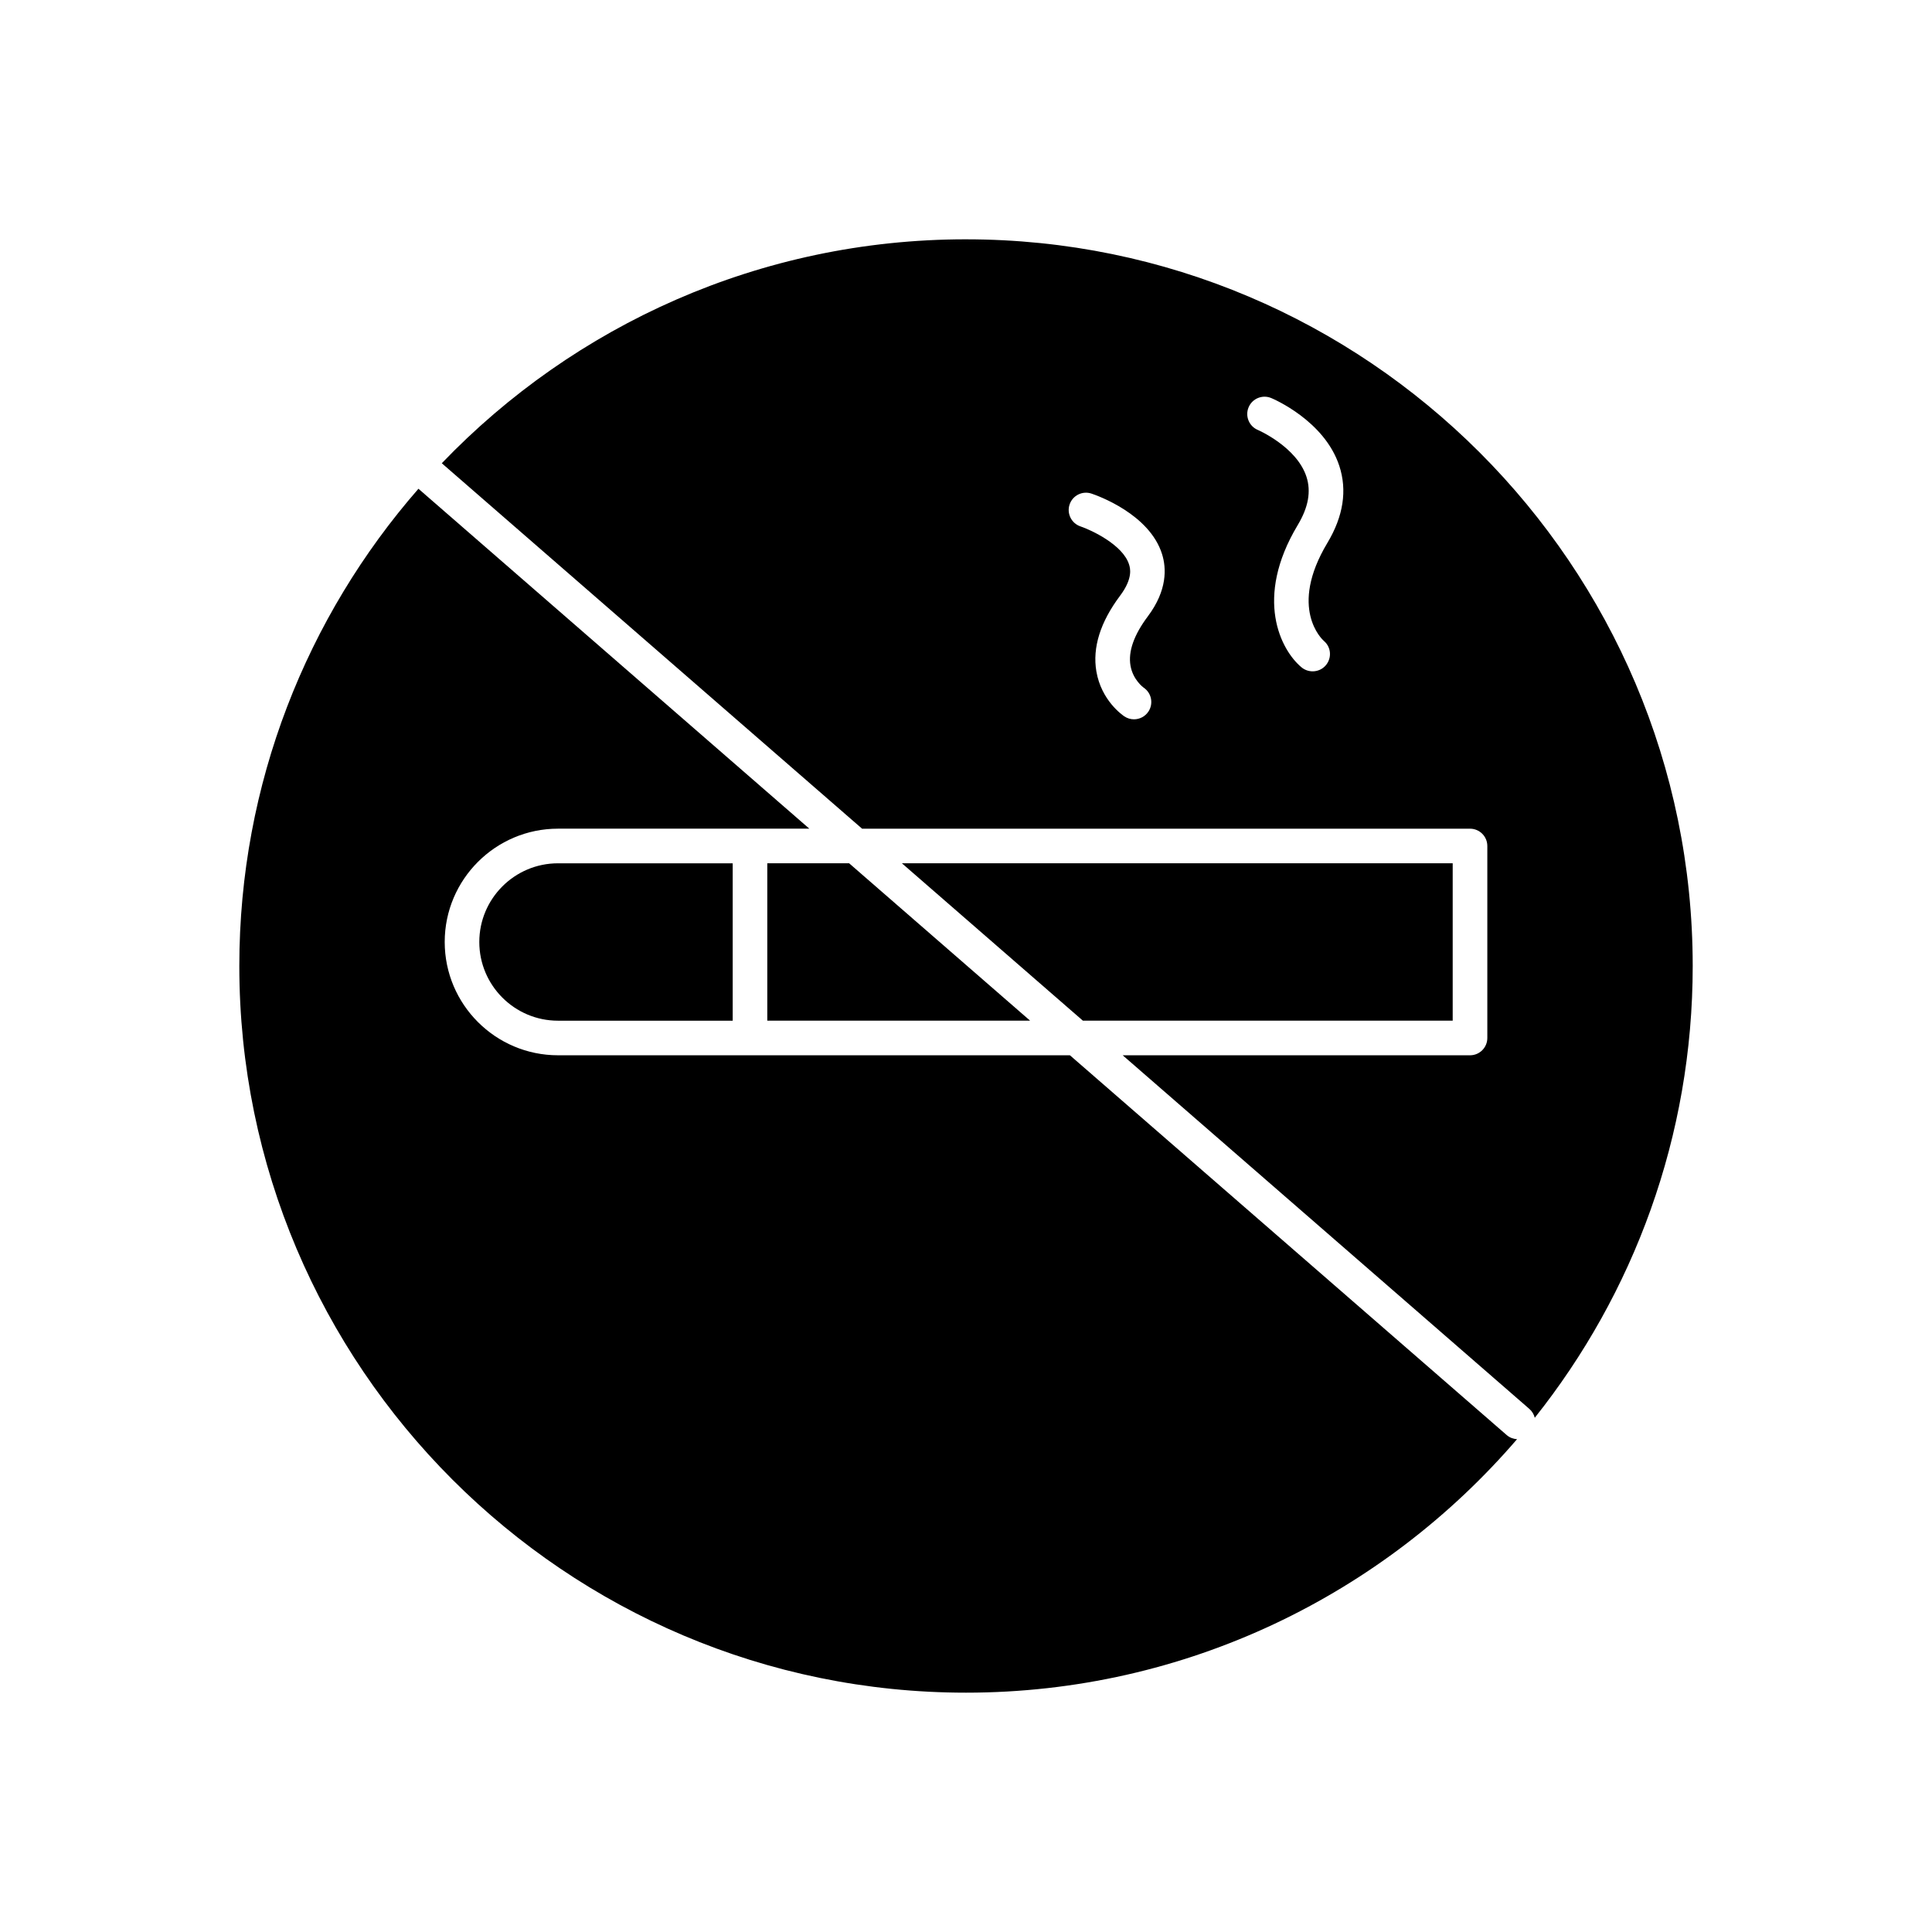 <?xml version="1.0" encoding="UTF-8"?>
<!-- Uploaded to: SVG Repo, www.svgrepo.com, Generator: SVG Repo Mixer Tools -->
<svg fill="#000000" width="800px" height="800px" version="1.1" viewBox="144 144 512 512" xmlns="http://www.w3.org/2000/svg">
 <g>
  <path d="m528.98 414.49v-41.711h-145.97l47.965 41.711z"/>
  <path d="m271.02 393.64c0 11.5 9.355 20.855 20.855 20.855h46.297v-41.711h-46.297c-11.5 0-20.855 9.359-20.855 20.855z"/>
  <path d="m427.54 423.66h-135.66c-16.559 0-30.027-13.469-30.027-30.027 0-16.559 13.469-30.027 30.027-30.027h66.602l-103.59-90.082c-29.547 33.863-47.469 78.113-47.469 126.47 0 106.19 86.391 192.58 192.58 192.58 58.332 0 110.68-26.074 146.03-67.176-0.98-0.055-1.953-0.406-2.754-1.102z"/>
  <path d="m347.34 372.78v41.711h69.652l-47.965-41.711z"/>
  <path d="m400 207.42c-54.539 0-103.85 22.793-138.92 59.344l111.38 96.848h161.11c2.531 0 4.586 2.051 4.586 4.586v50.879c0 2.531-2.051 4.586-4.586 4.586h-92.043l107.77 93.715c0.738 0.641 1.211 1.465 1.434 2.344 26.184-32.895 41.855-74.512 41.855-119.73-0.008-106.18-86.398-192.57-192.59-192.57zm43.59 112.97c0.648 3.797 3.445 5.812 3.473 5.832 2.106 1.402 2.676 4.25 1.273 6.359-0.883 1.324-2.34 2.043-3.82 2.043-0.875 0-1.758-0.25-2.539-0.77-0.621-0.414-6.117-4.273-7.426-11.914-1.082-6.316 1.039-13.078 6.301-20.094 3.481-4.641 2.641-7.352 2.363-8.242-1.625-5.242-10.051-9.148-12.875-10.102-2.398-0.809-3.688-3.406-2.887-5.805 0.809-2.398 3.394-3.691 5.793-2.891 1.566 0.523 15.391 5.406 18.715 16.051 1.152 3.688 1.434 9.543-3.777 16.492-3.684 4.918-5.234 9.305-4.594 13.039zm51.23-6.555c1.949 1.621 2.184 4.492 0.562 6.438-0.902 1.082-2.203 1.637-3.519 1.637-1.047 0-2.098-0.352-2.961-1.07-5.445-4.535-12.656-18.25-0.996-37.684 2.84-4.731 3.59-8.938 2.305-12.852-2.598-7.891-12.754-12.312-12.855-12.355-2.336-0.973-3.445-3.66-2.469-5.996 0.973-2.34 3.66-3.441 5.996-2.469 0.574 0.238 14.105 5.996 18.039 17.957 2.141 6.508 1.082 13.383-3.152 20.438-10.387 17.312-1.336 25.609-0.949 25.957z"/>
 </g>
</svg>